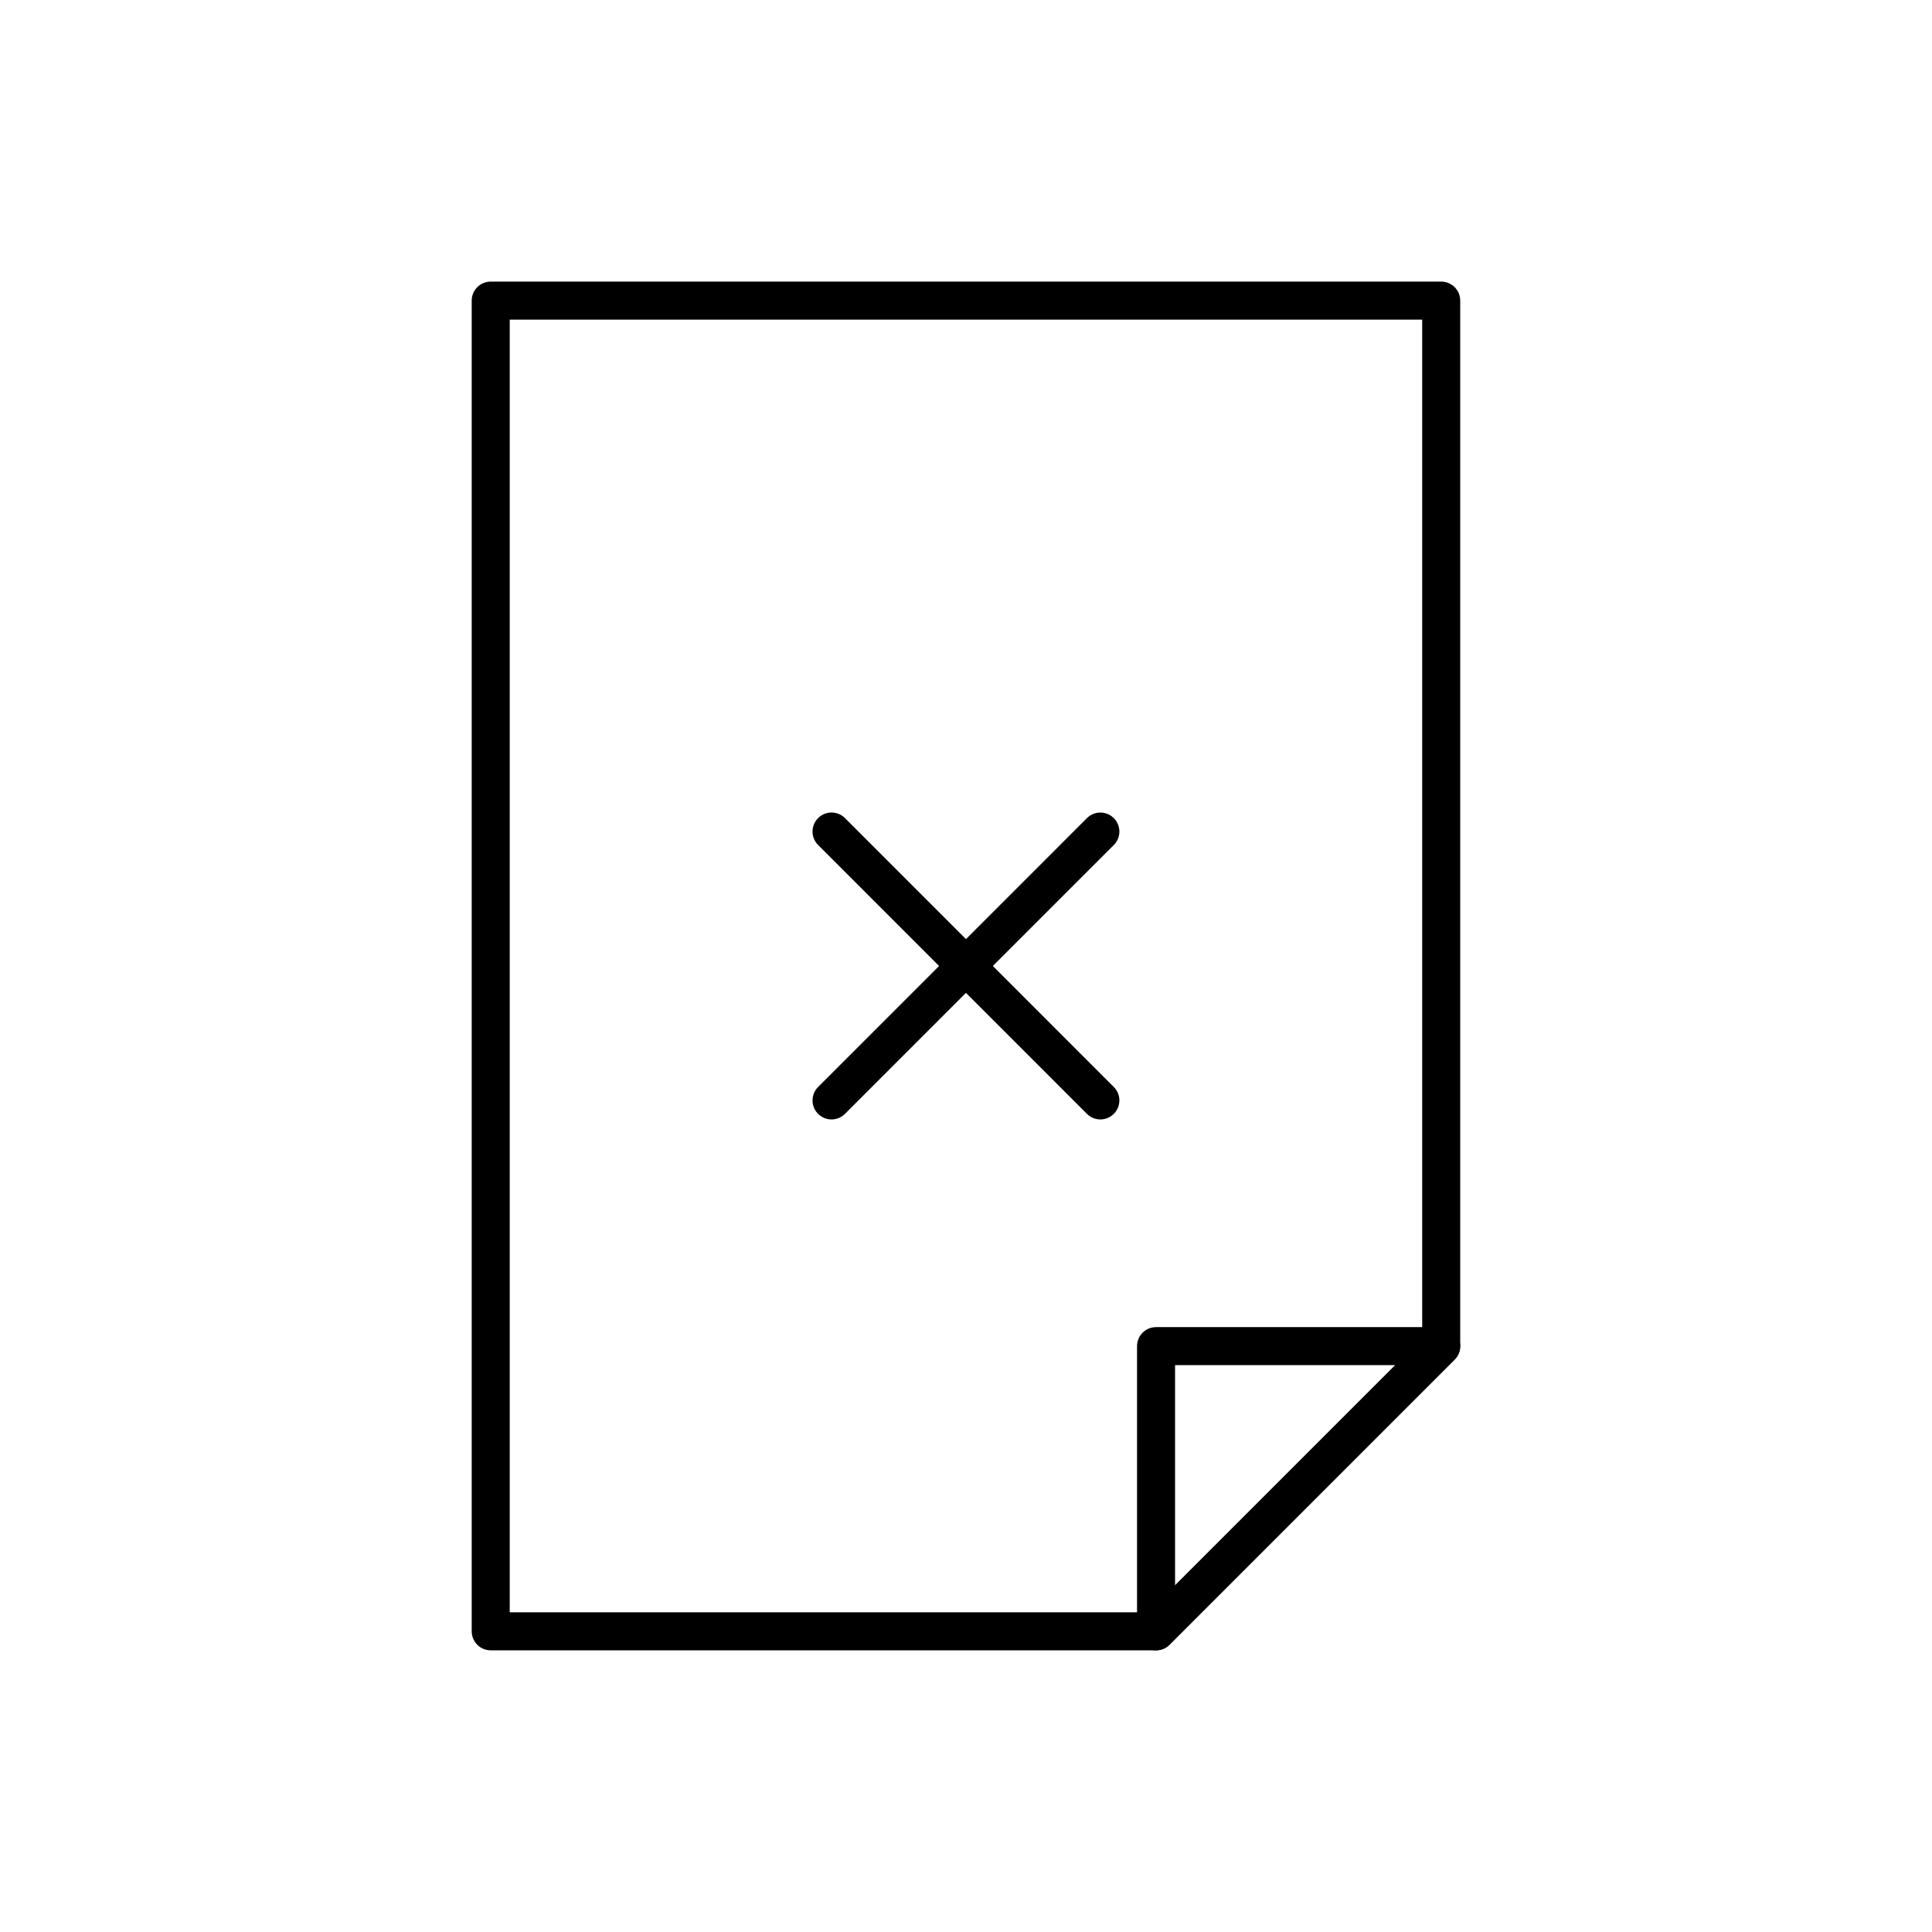 <?xml version="1.0" encoding="UTF-8"?>
<!-- The Best Svg Icon site in the world: iconSvg.co, Visit us! https://iconsvg.co -->
<svg width="800px" height="800px" version="1.1" viewBox="144 144 512 512" xmlns="http://www.w3.org/2000/svg">
 <g fill="none" stroke="#000000" stroke-linecap="round" stroke-linejoin="round" stroke-miterlimit="10" stroke-width="2">
  <path transform="matrix(5.038 0 0 5.038 148.09 148.09)" d="m59.999 84.999h-34.998v-69.998h49.998v54.997z"/>
  <path transform="matrix(5.038 0 0 5.038 148.09 148.09)" d="m59.999 84.999v-15.001h15z"/>
  <path transform="matrix(5.038 0 0 5.038 148.09 148.09)" d="m42.929 57.073 14.141-14.142z"/>
  <path transform="matrix(5.038 0 0 5.038 148.09 148.09)" d="m57.07 57.073-14.141-14.144z"/>
 </g>
</svg>